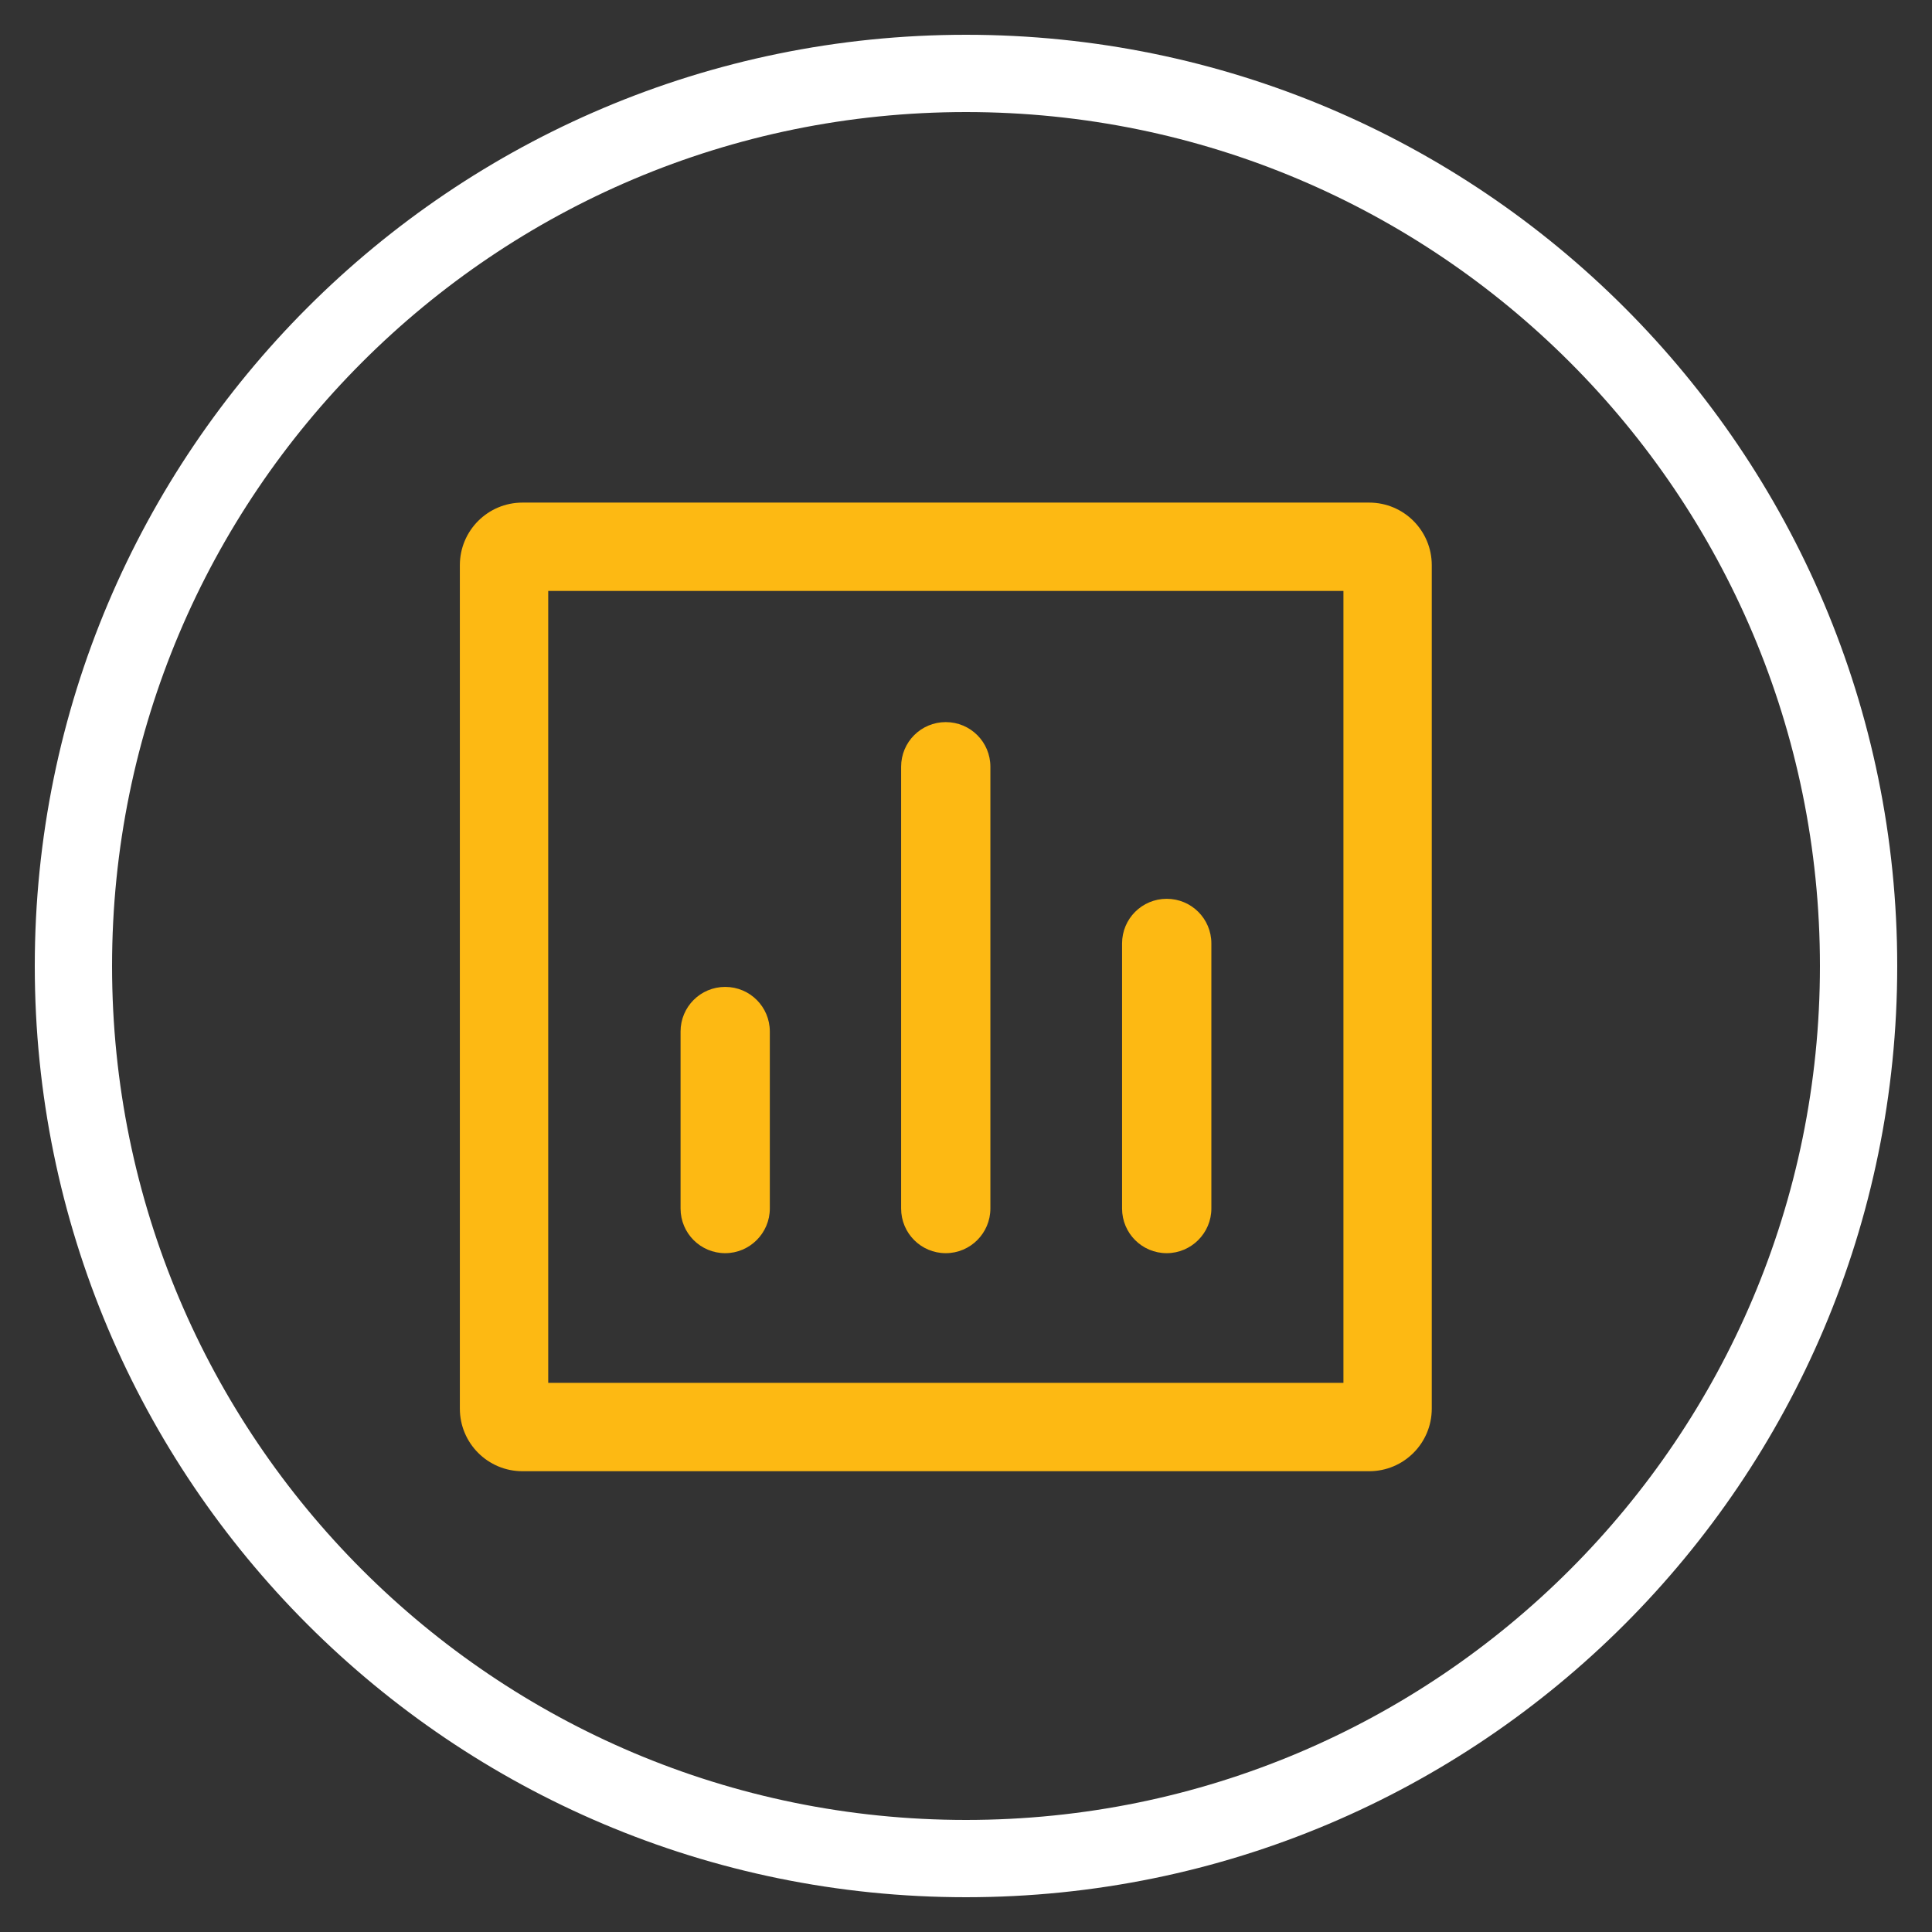 <svg width="50" height="50" viewBox="0 0 50 50" fill="none" xmlns="http://www.w3.org/2000/svg">
<rect x="0" y="0" width="50" height="50" fill="#333333" stroke="none"/>
<g clip-path="url(#clip0_96_112)">
<path d="M25 48.1C37.758 48.1 48.1 37.758 48.1 25C48.1 12.242 37.758 1.9 25 1.9C12.242 1.9 1.9 12.242 1.9 25C1.9 37.758 12.242 48.1 25 48.1Z" stroke="white" stroke-width="2" stroke-miterlimit="10" stroke-linecap="round" stroke-linejoin="round"></path>
<path d="M34.768 15.294V35.788H14.188V15.294H34.768ZM11.901 14.627V36.455C11.901 37.35 12.626 38.075 13.521 38.075H35.434C36.33 38.075 37.054 37.35 37.054 36.455V14.627C37.054 13.732 36.33 13.007 35.434 13.007H13.521C12.626 13.007 11.901 13.732 11.901 14.627Z" fill="#FDB913"></path>
<path d="M18.768 32.432C18.129 32.432 17.613 31.916 17.613 31.276V26.696C17.613 26.057 18.129 25.541 18.768 25.541C19.407 25.541 19.923 26.057 19.923 26.696V31.276C19.923 31.912 19.404 32.432 18.768 32.432ZM24.476 32.432C23.837 32.432 23.321 31.916 23.321 31.276V19.843C23.321 19.204 23.837 18.688 24.476 18.688C25.115 18.688 25.631 19.204 25.631 19.843V31.276C25.631 31.912 25.115 32.432 24.476 32.432ZM30.194 32.432C29.555 32.432 29.039 31.916 29.039 31.276V24.416C29.039 23.777 29.555 23.261 30.194 23.261C30.834 23.261 31.35 23.777 31.35 24.416V31.276C31.35 31.912 30.83 32.432 30.194 32.432Z" fill="#FDB913"></path>
</g>
<defs>
<clipPath id="clip0_96_112">
<rect width="50" height="50" fill="white"></rect>
</clipPath>
</defs>
</svg>
